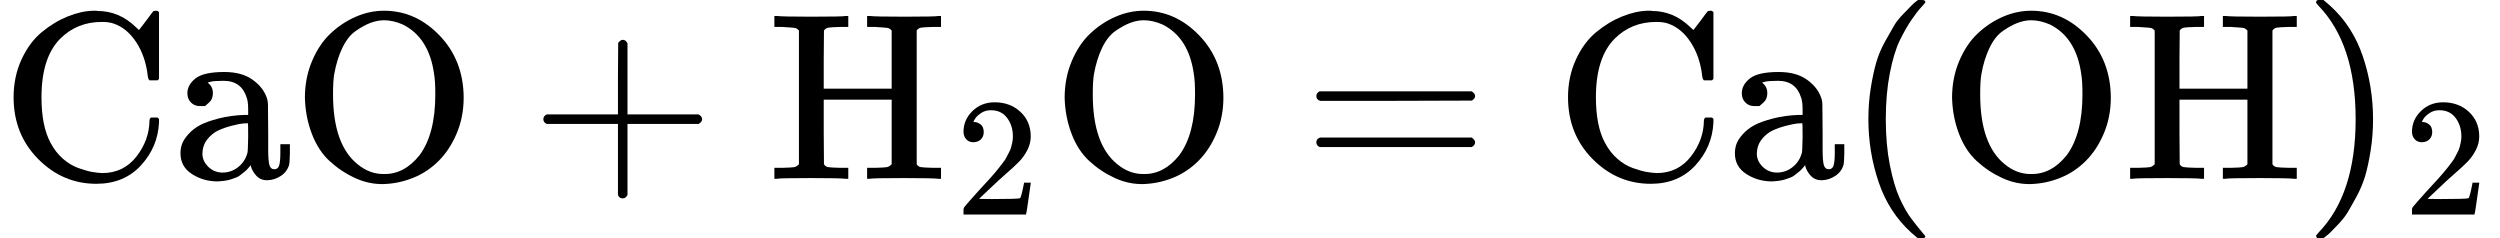 <svg style="vertical-align: -0.566ex;" xmlns="http://www.w3.org/2000/svg" width="23.722ex" height="2.262ex" role="img" focusable="false" viewBox="0 -750 10485.1 1000" xmlns:xlink="http://www.w3.org/1999/xlink"><defs><path id="MJX-2-TEX-N-43" d="M56 342Q56 428 89 500T174 615T283 681T391 705Q394 705 400 705T408 704Q499 704 569 636L582 624L612 663Q639 700 643 704Q644 704 647 704T653 705H657Q660 705 666 699V419L660 413H626Q620 419 619 430Q610 512 571 572T476 651Q457 658 426 658Q322 658 252 588Q173 509 173 342Q173 221 211 151Q232 111 263 84T328 45T384 29T428 24Q517 24 571 93T626 244Q626 251 632 257H660L666 251V236Q661 133 590 56T403 -21Q262 -21 159 83T56 342Z"></path><path id="MJX-2-TEX-N-61" d="M137 305T115 305T78 320T63 359Q63 394 97 421T218 448Q291 448 336 416T396 340Q401 326 401 309T402 194V124Q402 76 407 58T428 40Q443 40 448 56T453 109V145H493V106Q492 66 490 59Q481 29 455 12T400 -6T353 12T329 54V58L327 55Q325 52 322 49T314 40T302 29T287 17T269 6T247 -2T221 -8T190 -11Q130 -11 82 20T34 107Q34 128 41 147T68 188T116 225T194 253T304 268H318V290Q318 324 312 340Q290 411 215 411Q197 411 181 410T156 406T148 403Q170 388 170 359Q170 334 154 320ZM126 106Q126 75 150 51T209 26Q247 26 276 49T315 109Q317 116 318 175Q318 233 317 233Q309 233 296 232T251 223T193 203T147 166T126 106Z"></path><path id="MJX-2-TEX-N-4F" d="M56 340Q56 423 86 494T164 610T270 680T388 705Q521 705 621 601T722 341Q722 260 693 191T617 75T510 4T388 -22T267 3T160 74T85 189T56 340ZM467 647Q426 665 388 665Q360 665 331 654T269 620T213 549T179 439Q174 411 174 354Q174 144 277 61Q327 20 385 20H389H391Q474 20 537 99Q603 188 603 354Q603 411 598 439Q577 592 467 647Z"></path><path id="MJX-2-TEX-N-2B" d="M56 237T56 250T70 270H369V420L370 570Q380 583 389 583Q402 583 409 568V270H707Q722 262 722 250T707 230H409V-68Q401 -82 391 -82H389H387Q375 -82 369 -68V230H70Q56 237 56 250Z"></path><path id="MJX-2-TEX-N-48" d="M128 622Q121 629 117 631T101 634T58 637H25V683H36Q57 680 180 680Q315 680 324 683H335V637H302Q262 636 251 634T233 622L232 500V378H517V622Q510 629 506 631T490 634T447 637H414V683H425Q446 680 569 680Q704 680 713 683H724V637H691Q651 636 640 634T622 622V61Q628 51 639 49T691 46H724V0H713Q692 3 569 3Q434 3 425 0H414V46H447Q489 47 498 49T517 61V332H232V197L233 61Q239 51 250 49T302 46H335V0H324Q303 3 180 3Q45 3 36 0H25V46H58Q100 47 109 49T128 61V622Z"></path><path id="MJX-2-TEX-N-32" d="M109 429Q82 429 66 447T50 491Q50 562 103 614T235 666Q326 666 387 610T449 465Q449 422 429 383T381 315T301 241Q265 210 201 149L142 93L218 92Q375 92 385 97Q392 99 409 186V189H449V186Q448 183 436 95T421 3V0H50V19V31Q50 38 56 46T86 81Q115 113 136 137Q145 147 170 174T204 211T233 244T261 278T284 308T305 340T320 369T333 401T340 431T343 464Q343 527 309 573T212 619Q179 619 154 602T119 569T109 550Q109 549 114 549Q132 549 151 535T170 489Q170 464 154 447T109 429Z"></path><path id="MJX-2-TEX-N-3D" d="M56 347Q56 360 70 367H707Q722 359 722 347Q722 336 708 328L390 327H72Q56 332 56 347ZM56 153Q56 168 72 173H708Q722 163 722 153Q722 140 707 133H70Q56 140 56 153Z"></path><path id="MJX-2-TEX-N-28" d="M94 250Q94 319 104 381T127 488T164 576T202 643T244 695T277 729T302 750H315H319Q333 750 333 741Q333 738 316 720T275 667T226 581T184 443T167 250T184 58T225 -81T274 -167T316 -220T333 -241Q333 -250 318 -250H315H302L274 -226Q180 -141 137 -14T94 250Z"></path><path id="MJX-2-TEX-N-29" d="M60 749L64 750Q69 750 74 750H86L114 726Q208 641 251 514T294 250Q294 182 284 119T261 12T224 -76T186 -143T145 -194T113 -227T90 -246Q87 -249 86 -250H74Q66 -250 63 -250T58 -247T55 -238Q56 -237 66 -225Q221 -64 221 250T66 725Q56 737 55 738Q55 746 60 749Z"></path></defs><g stroke="currentColor" fill="currentColor" stroke-width="0" transform="scale(1,-1)"><g data-mml-node="math"><g data-mml-node="TeXAtom" data-mjx-texclass="ORD"></g><g data-mml-node="mi"><use data-c="43" xlink:href="#MJX-2-TEX-N-43"></use></g><g data-mml-node="mi" transform="translate(722,0)"><use data-c="61" xlink:href="#MJX-2-TEX-N-61"></use></g><g data-mml-node="mi" transform="translate(1222,0)"><use data-c="4F" xlink:href="#MJX-2-TEX-N-4F"></use></g><g data-mml-node="mo" transform="translate(2222.2,0)"><use data-c="2B" xlink:href="#MJX-2-TEX-N-2B"></use></g><g data-mml-node="msub" transform="translate(3222.4,0)"><g data-mml-node="mi"><use data-c="48" xlink:href="#MJX-2-TEX-N-48"></use></g><g data-mml-node="mn" transform="translate(783,-150) scale(0.707)"><use data-c="32" xlink:href="#MJX-2-TEX-N-32"></use></g></g><g data-mml-node="mi" transform="translate(4409,0)"><use data-c="4F" xlink:href="#MJX-2-TEX-N-4F"></use></g><g data-mml-node="mo" transform="translate(5464.8,0)"><use data-c="3D" xlink:href="#MJX-2-TEX-N-3D"></use></g><g data-mml-node="mi" transform="translate(6520.6,0)"><use data-c="43" xlink:href="#MJX-2-TEX-N-43"></use></g><g data-mml-node="mi" transform="translate(7242.6,0)"><use data-c="61" xlink:href="#MJX-2-TEX-N-61"></use></g><g data-mml-node="mo" transform="translate(7742.6,0)"><use data-c="28" xlink:href="#MJX-2-TEX-N-28"></use></g><g data-mml-node="mi" transform="translate(8131.6,0)"><use data-c="4F" xlink:href="#MJX-2-TEX-N-4F"></use></g><g data-mml-node="mi" transform="translate(8909.6,0)"><use data-c="48" xlink:href="#MJX-2-TEX-N-48"></use></g><g data-mml-node="msub" transform="translate(9659.6,0)"><g data-mml-node="mo"><use data-c="29" xlink:href="#MJX-2-TEX-N-29"></use></g><g data-mml-node="mn" transform="translate(422,-150) scale(0.707)"><use data-c="32" xlink:href="#MJX-2-TEX-N-32"></use></g></g></g></g></svg>